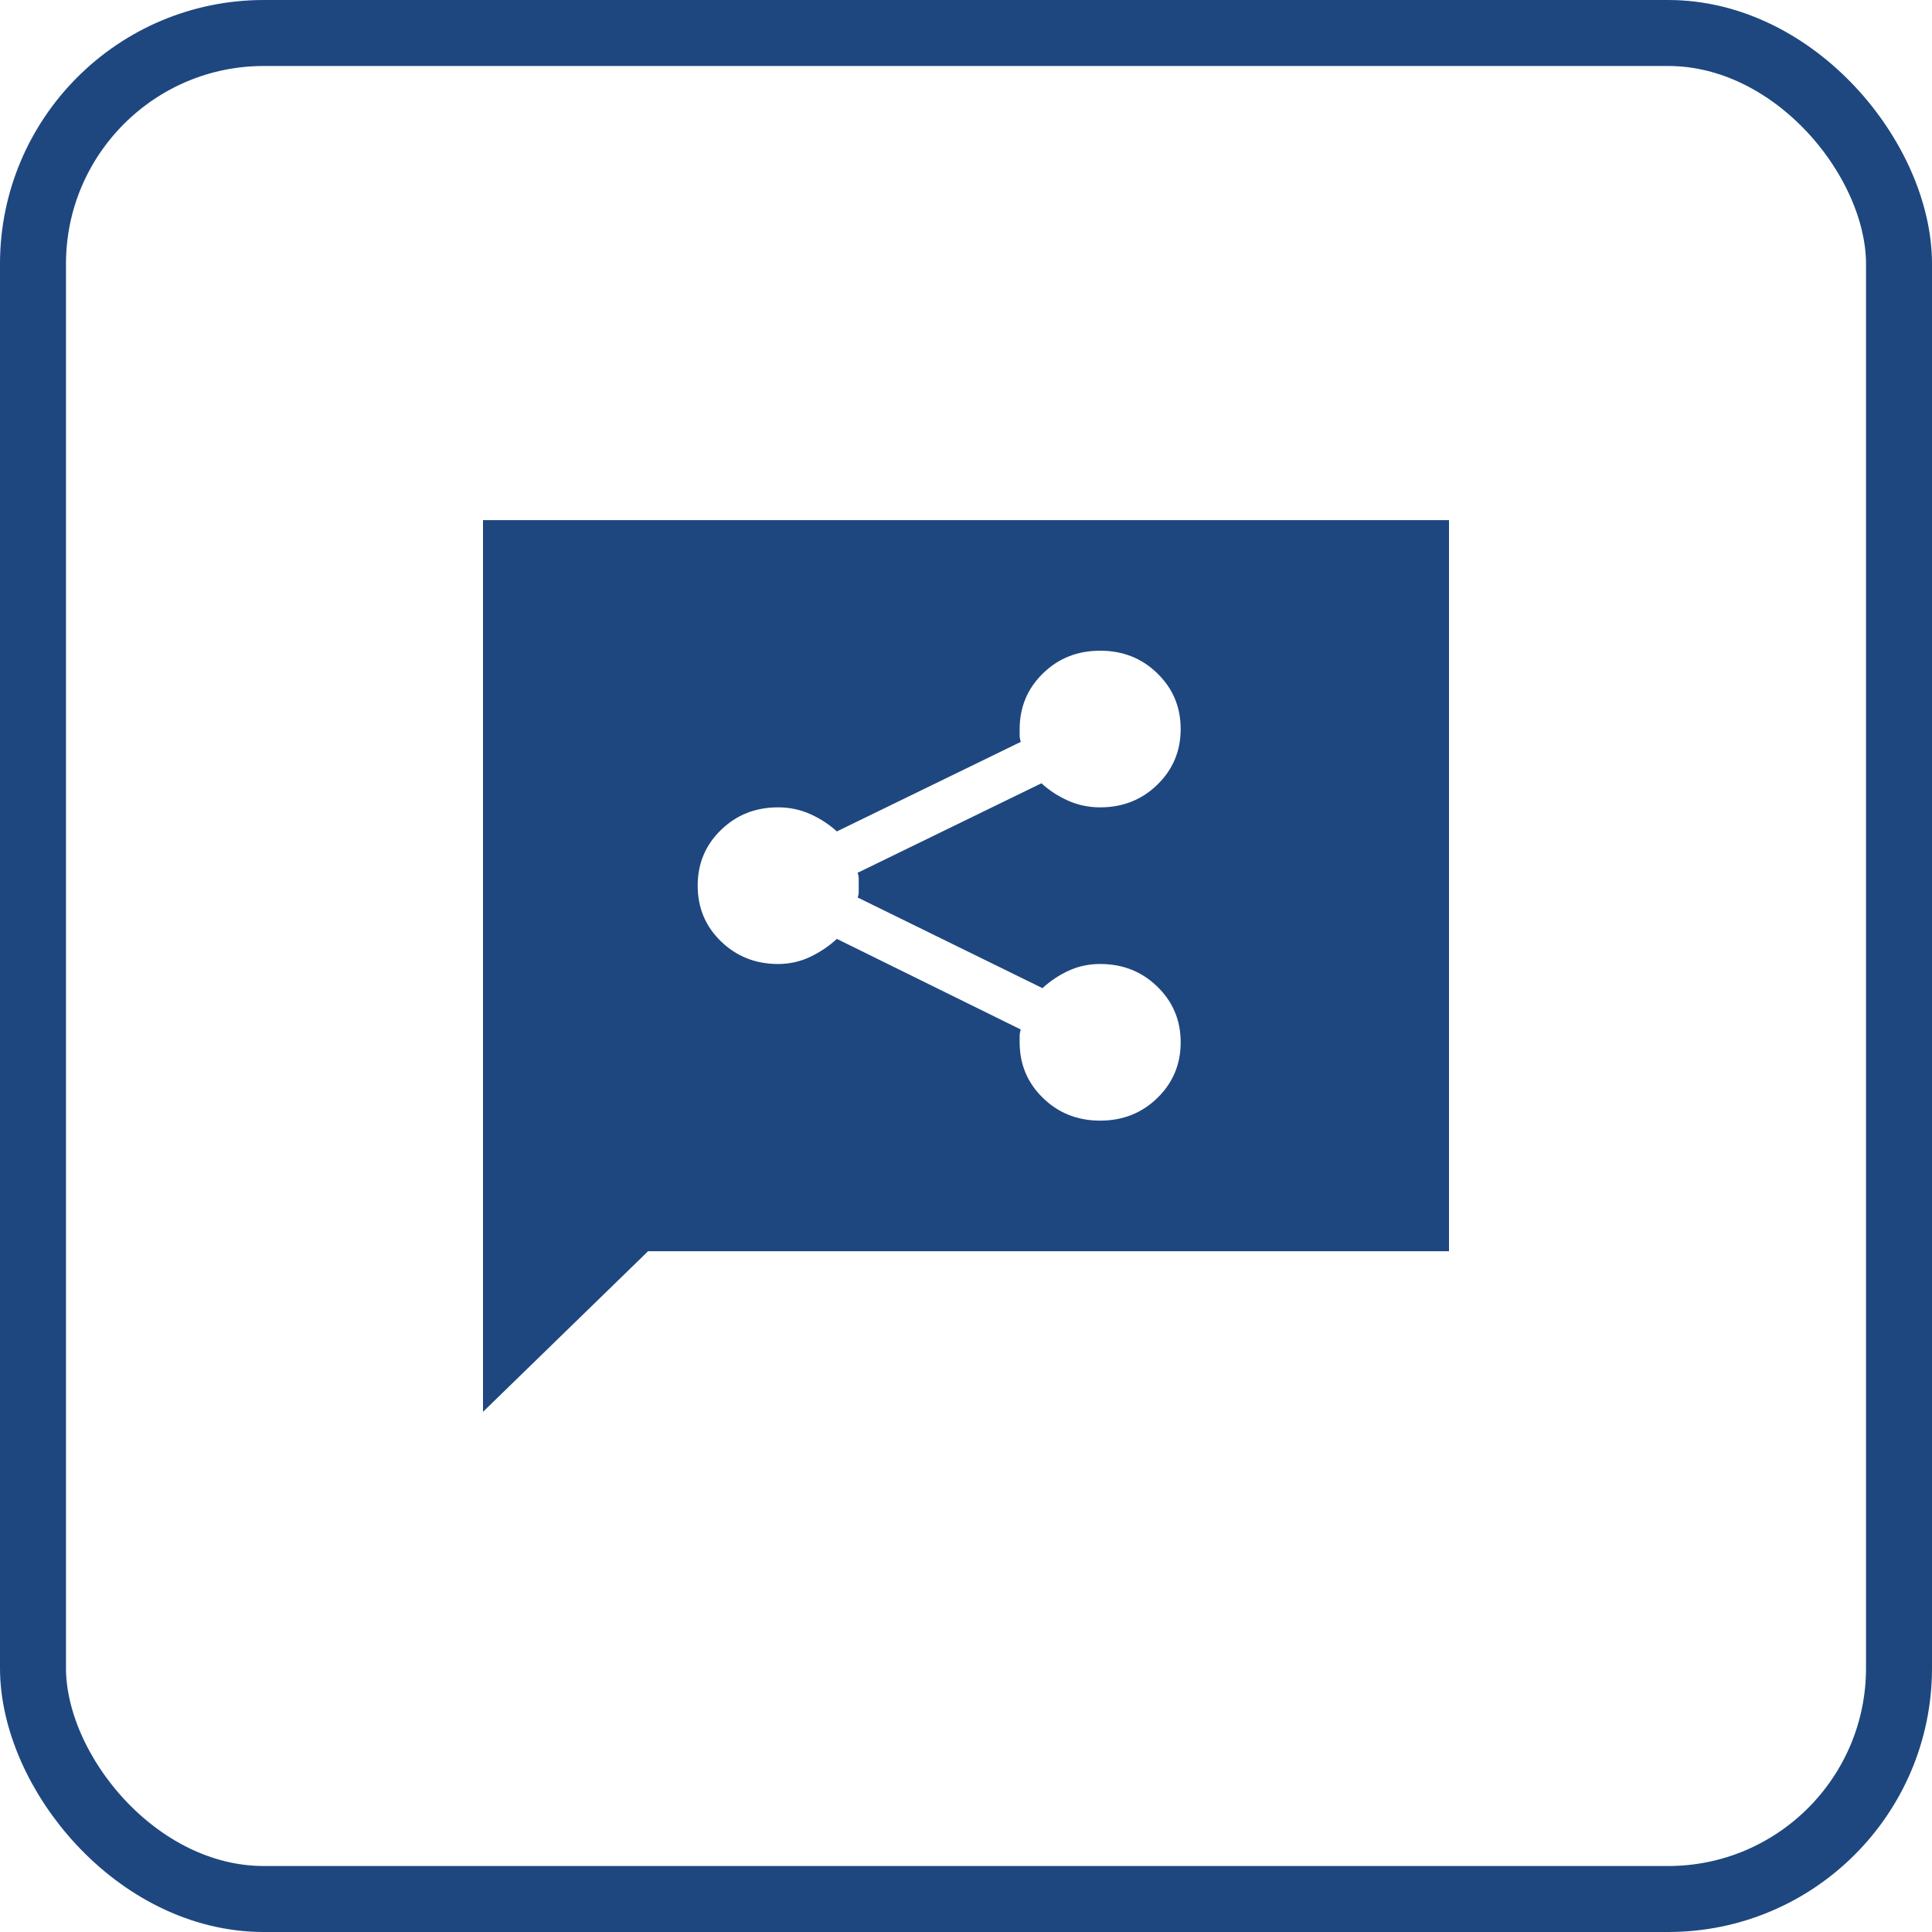 <?xml version="1.0" encoding="UTF-8"?>
<svg xmlns="http://www.w3.org/2000/svg" width="26" height="26" viewBox="0 0 26 26" fill="none">
  <rect x="0.444" y="0.444" width="25.112" height="25.112" rx="3.107" stroke="#1E477F" stroke-width="0.888"></rect>
  <path d="M14.806 15.081C15.11 15.081 15.367 14.979 15.575 14.776C15.784 14.573 15.889 14.323 15.889 14.027C15.889 13.73 15.784 13.481 15.575 13.278C15.367 13.075 15.11 12.973 14.806 12.973C14.653 12.973 14.512 13.003 14.382 13.063C14.252 13.123 14.134 13.201 14.029 13.298L11.542 12.078C11.551 12.055 11.556 12.031 11.556 12.005V11.825C11.556 11.796 11.551 11.77 11.541 11.746L14.015 10.541C14.12 10.637 14.24 10.715 14.374 10.775C14.509 10.835 14.653 10.865 14.806 10.865C15.11 10.865 15.367 10.763 15.575 10.56C15.784 10.357 15.889 10.107 15.889 9.811C15.889 9.514 15.784 9.265 15.575 9.062C15.367 8.858 15.11 8.757 14.806 8.757C14.501 8.757 14.244 8.858 14.036 9.062C13.827 9.265 13.723 9.515 13.722 9.811V9.897C13.722 9.923 13.727 9.951 13.737 9.984L11.262 11.189C11.157 11.093 11.037 11.015 10.903 10.955C10.768 10.895 10.624 10.865 10.472 10.865C10.167 10.865 9.911 10.966 9.702 11.17C9.493 11.373 9.389 11.622 9.389 11.919C9.389 12.215 9.493 12.465 9.702 12.668C9.911 12.871 10.168 12.973 10.472 12.973C10.625 12.973 10.769 12.941 10.903 12.877C11.038 12.812 11.158 12.732 11.262 12.635L13.736 13.854C13.727 13.886 13.722 13.915 13.722 13.941V14.027C13.722 14.323 13.827 14.573 14.036 14.776C14.244 14.979 14.501 15.081 14.806 15.081ZM6.5 19V7H19.5V16.838H8.722L6.5 19Z" fill="#1E477F"></path>
</svg>
